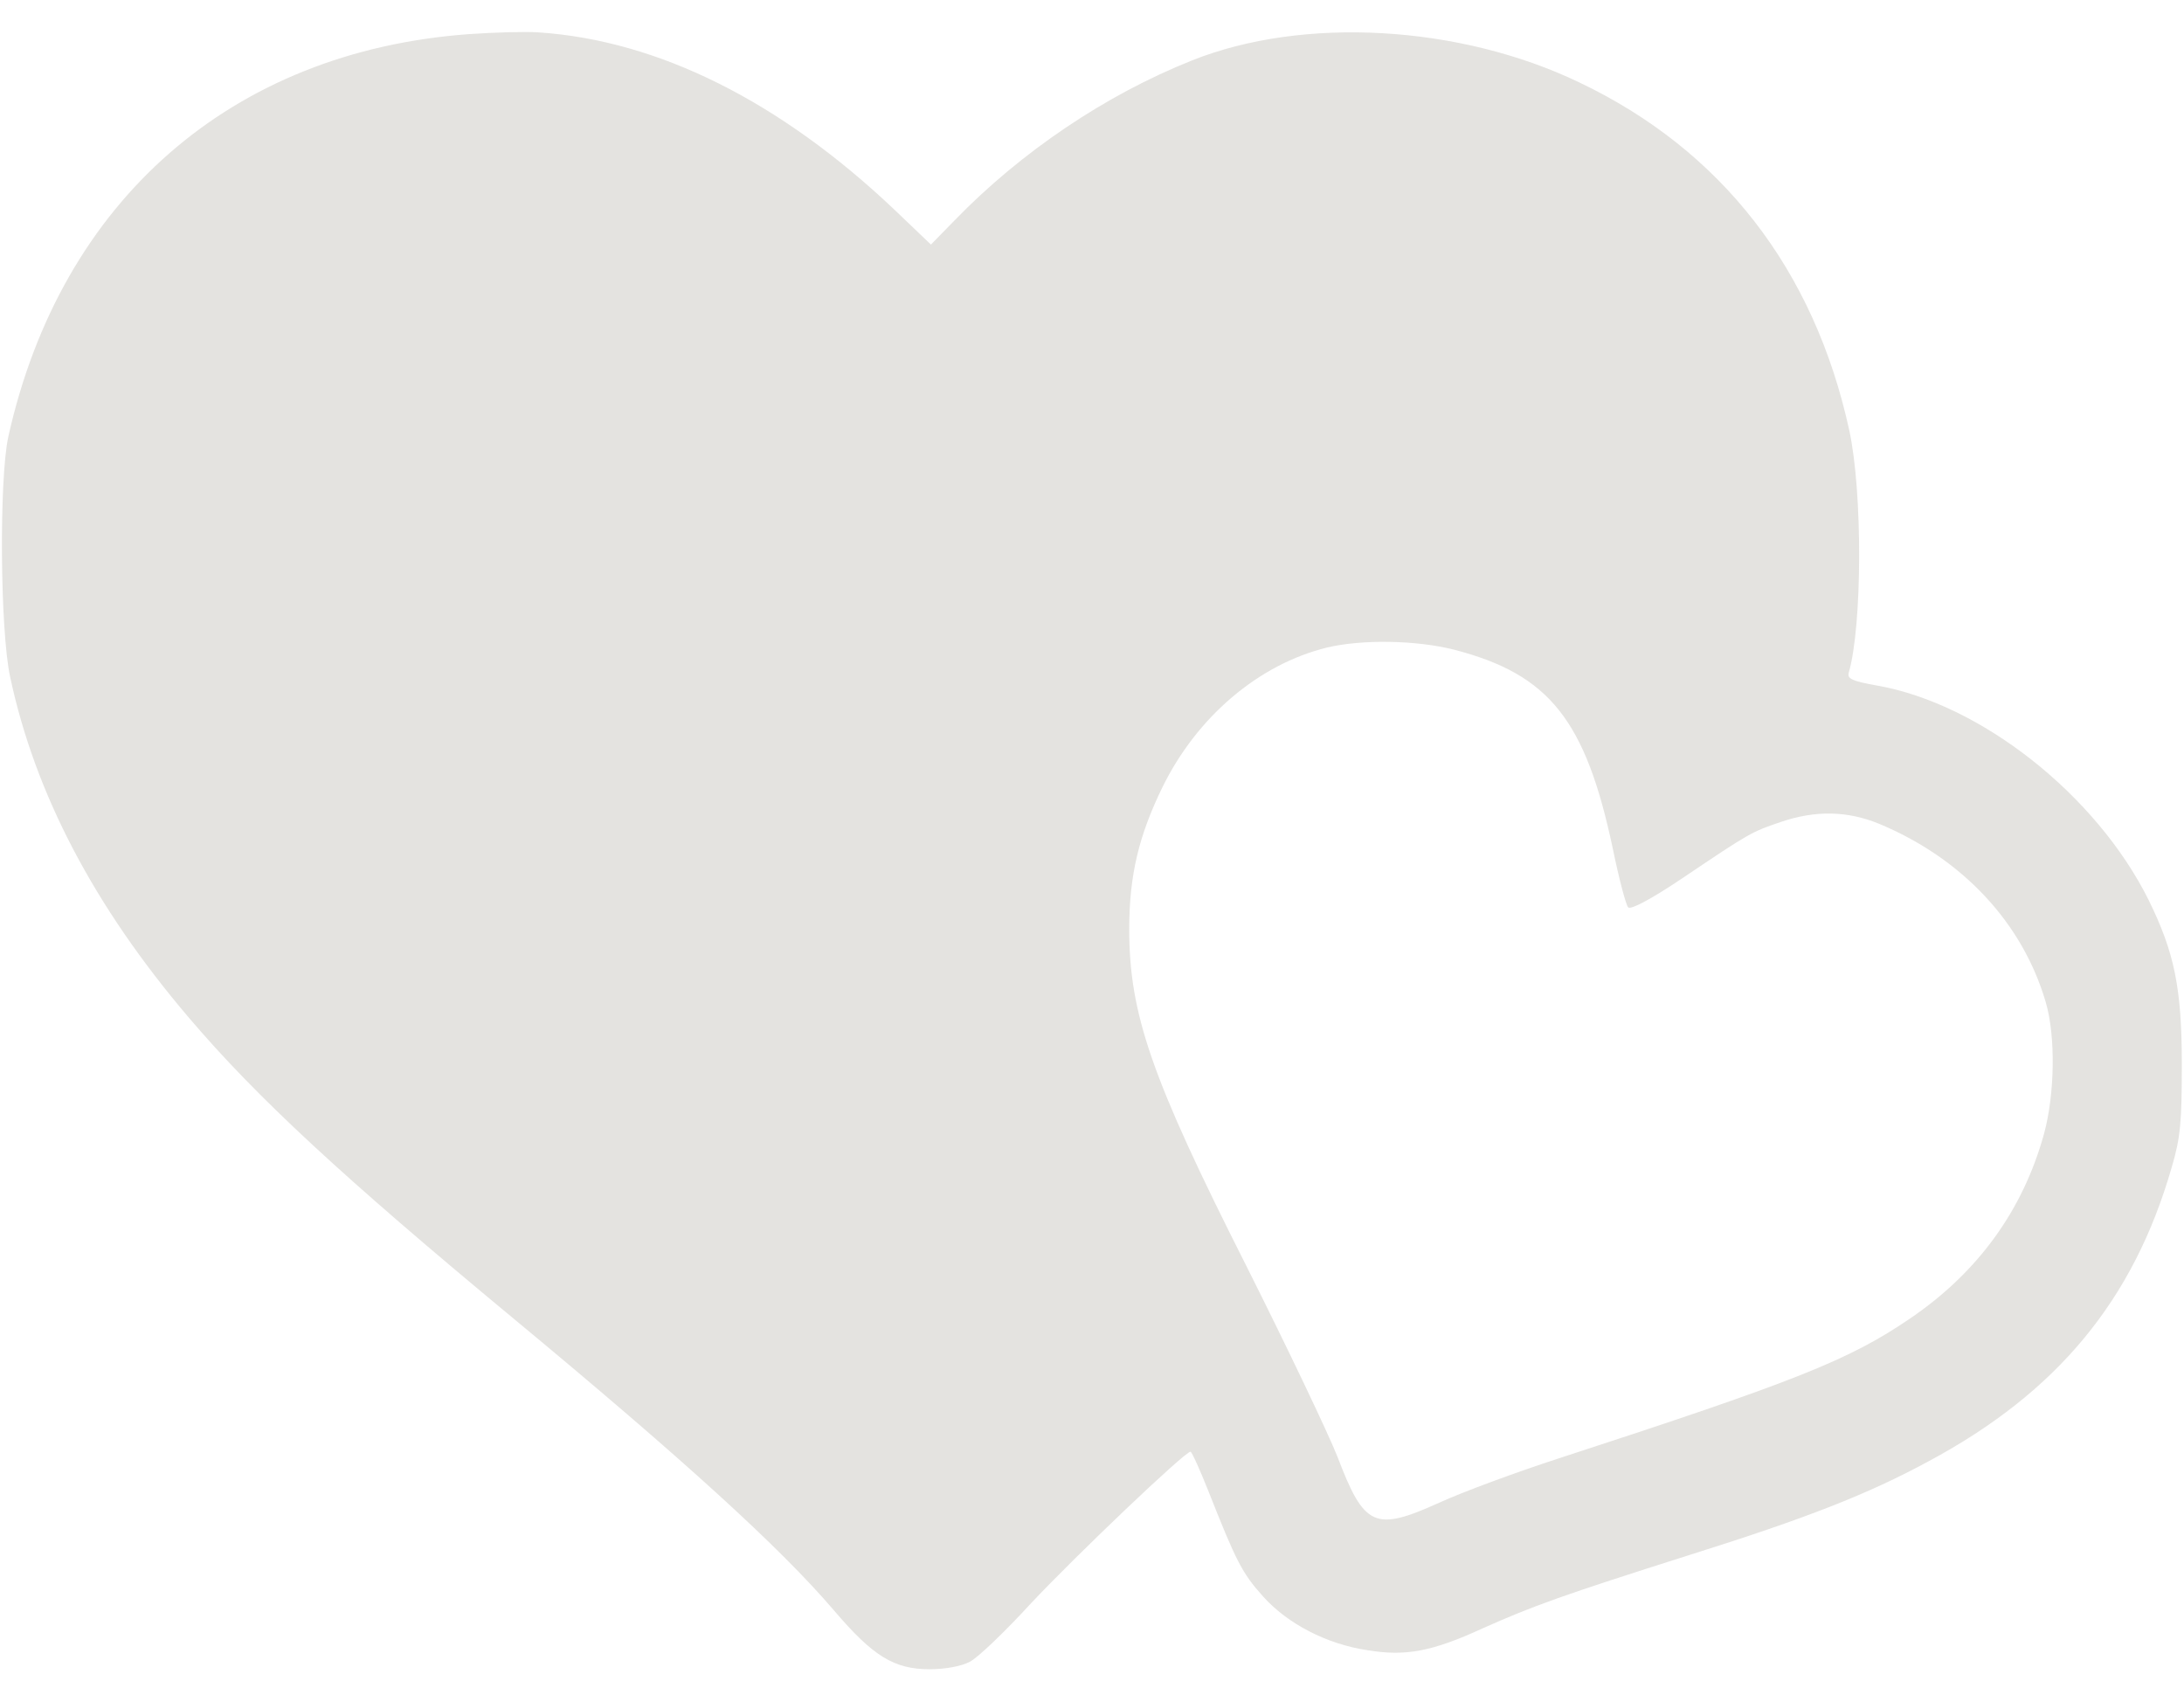 <svg width="44" height="34" viewBox="0 0 44 34" fill="none" xmlns="http://www.w3.org/2000/svg">
<path d="M9.453 0.687C4.665 1.033 1.226 4.04 0.168 8.795C-0.018 9.638 5.88e-05 12.681 0.203 13.63C0.705 15.989 1.896 18.261 3.809 20.505C5.176 22.11 6.904 23.707 10.317 26.537C13.764 29.393 15.722 31.177 16.798 32.436C17.591 33.368 18.015 33.625 18.729 33.625C19.055 33.625 19.372 33.563 19.54 33.474C19.699 33.394 20.254 32.862 20.774 32.294C21.665 31.345 23.869 29.243 23.984 29.243C24.011 29.243 24.178 29.615 24.354 30.059C24.901 31.443 25.024 31.691 25.448 32.161C25.942 32.711 26.726 33.119 27.555 33.243C28.322 33.368 28.851 33.27 29.874 32.8C30.888 32.348 31.479 32.135 34.027 31.327C36.399 30.582 37.642 30.094 38.851 29.438C41.452 28.045 42.986 26.182 43.753 23.512C43.929 22.918 43.956 22.607 43.956 21.436C43.956 19.902 43.806 19.183 43.286 18.127C42.228 16.007 39.9 14.171 37.801 13.807C37.316 13.719 37.211 13.674 37.246 13.55C37.519 12.61 37.528 9.913 37.255 8.662C36.549 5.433 34.689 3.029 31.823 1.663C29.407 0.501 26.25 0.323 24.011 1.219C22.273 1.911 20.563 3.065 19.231 4.44L18.755 4.927L18.023 4.227C15.722 2.044 13.262 0.811 10.846 0.652C10.581 0.634 9.955 0.652 9.453 0.687ZM29.301 13.089C31.215 13.585 31.946 14.508 32.493 17.098C32.617 17.702 32.758 18.234 32.802 18.278C32.855 18.331 33.269 18.11 33.877 17.702C35.262 16.77 35.279 16.761 35.879 16.557C36.584 16.318 37.219 16.335 37.854 16.593C39.538 17.294 40.746 18.589 41.214 20.186C41.416 20.869 41.399 22.04 41.178 22.847C40.755 24.373 39.856 25.623 38.489 26.555C37.255 27.398 36.179 27.823 31.409 29.376C30.562 29.651 29.477 30.05 28.992 30.272C27.696 30.857 27.485 30.76 26.947 29.349C26.77 28.897 25.942 27.158 25.104 25.49C23.19 21.702 22.75 20.425 22.75 18.713C22.75 17.631 22.944 16.832 23.42 15.856C24.116 14.437 25.36 13.381 26.735 13.044C27.441 12.876 28.534 12.893 29.301 13.089Z" fill="#7B7366" fill-opacity="0.2"/>
</svg>

